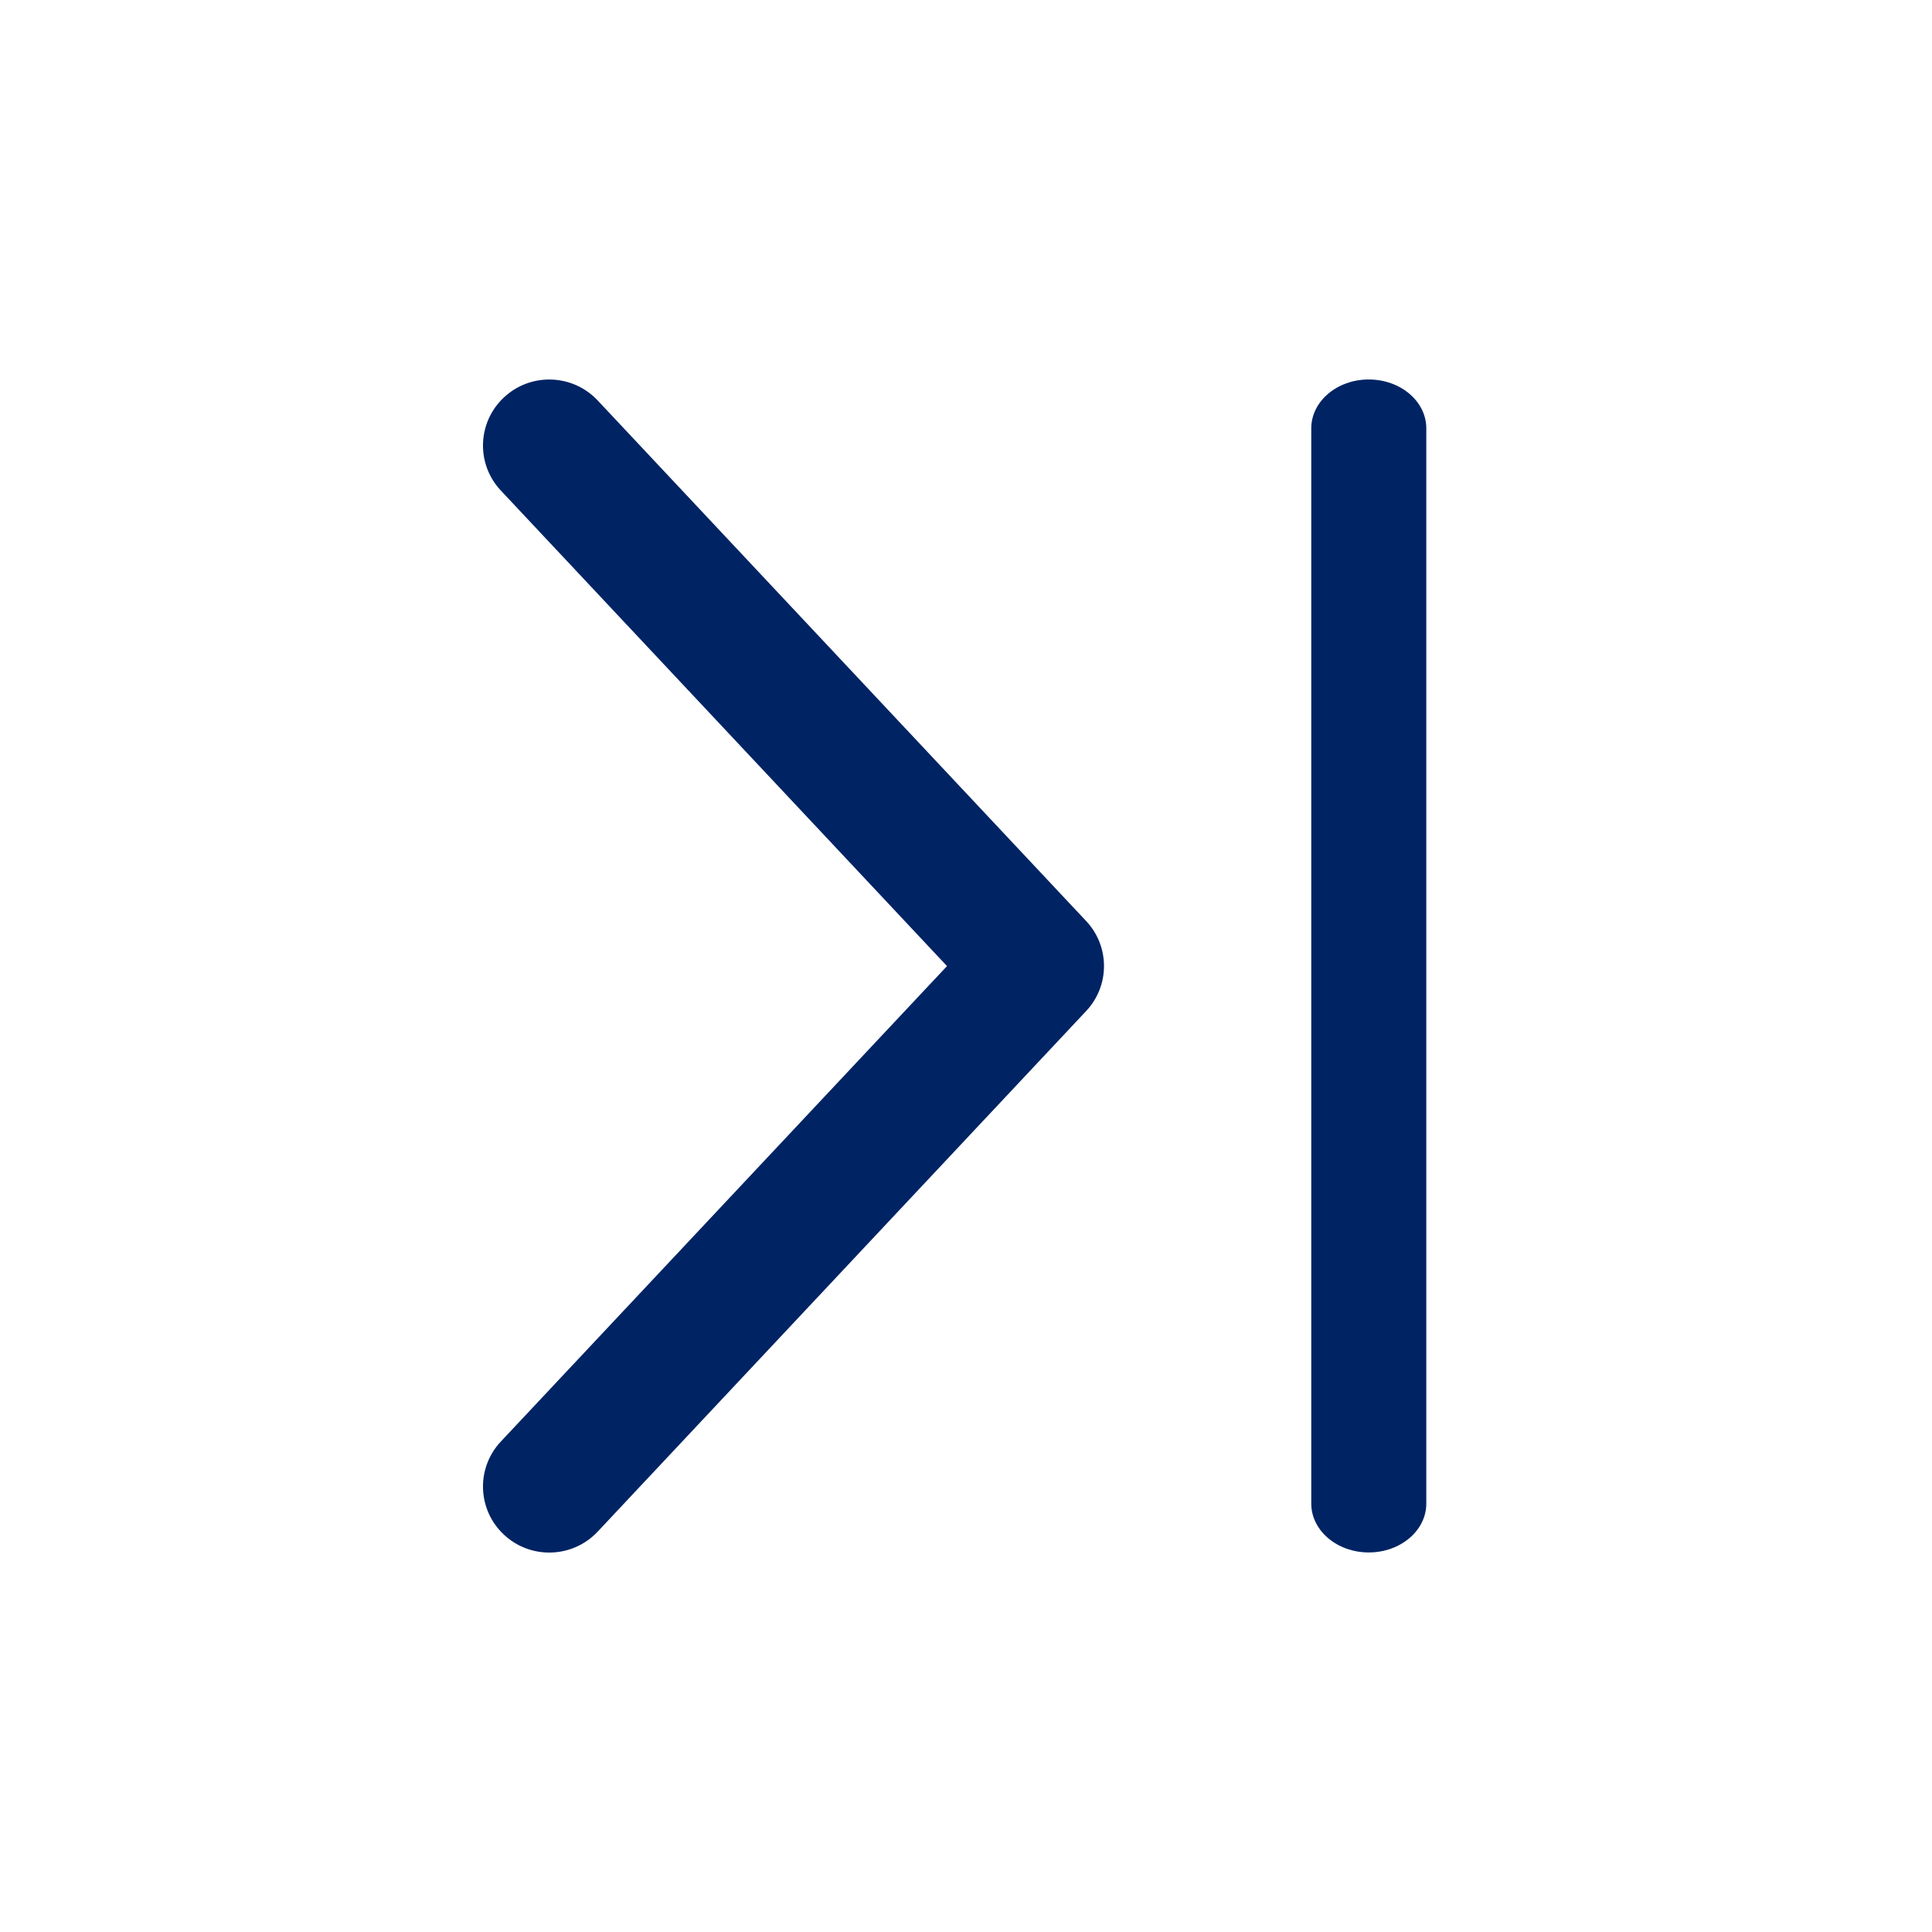  <svg
            xmlns="http://www.w3.org/2000/svg"
            width="24"
            height="24"
            viewBox="0 0 24 24"
            fill="none"
          >
            <path
              fill-rule="evenodd"
              clip-rule="evenodd"
              d="M6.221 17.908C5.911 18.239 5.929 18.757 6.262 19.066C6.594 19.375 7.115 19.357 7.425 19.026L13.493 12.559C13.788 12.245 13.788 11.756 13.493 11.442L7.425 4.975C7.115 4.644 6.594 4.626 6.262 4.935C5.929 5.244 5.911 5.762 6.221 6.093L11.764 12.001L6.221 17.908Z"
              fill="#002364"
            />
            <path
              fill-rule="evenodd"
              clip-rule="evenodd"
              d="M17.718 18.678V5.321C17.718 4.986 17.398 4.714 17.003 4.714C16.609 4.714 16.289 4.986 16.289 5.321V18.678C16.289 19.013 16.609 19.285 17.003 19.285C17.398 19.285 17.718 19.013 17.718 18.678Z"
              fill="#002364"
            />
          </svg>